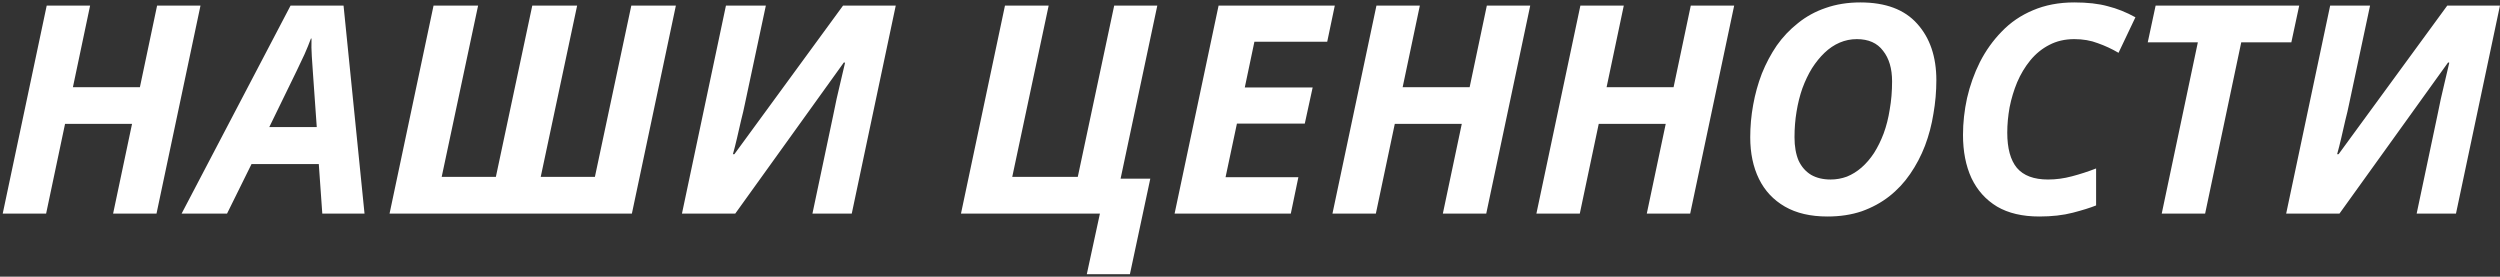 <?xml version="1.0" encoding="UTF-8"?> <svg xmlns="http://www.w3.org/2000/svg" width="515" height="57" viewBox="0 0 515 57" fill="none"><rect x="0" y="0" width="515" height="57" fill="#333333" stroke="none"/> <path d="M0.56 44L9.62 1.16H18.56L15.02 17.96H28.82L32.36 1.16H41.3L32.24 44H23.3L27.2 25.52H13.4L9.5 44H0.56ZM37.412 44L59.852 1.16H70.772L75.092 44H66.392L65.672 33.8H51.812L46.772 44H37.412ZM55.472 26.18H65.252L64.472 15.14C64.392 13.98 64.312 12.8 64.232 11.6C64.152 10.4 64.132 9.18 64.172 7.94H64.052C63.652 9.02 63.212 10.1 62.732 11.18C62.252 12.22 61.712 13.36 61.112 14.6L55.472 26.18ZM80.248 44L89.308 1.16H98.487L90.987 36.44H102.148L109.648 1.16H118.888L111.388 36.44H122.548L130.048 1.16H139.228L130.168 44H80.248ZM140.482 44L149.542 1.16H157.762L153.442 21.44C153.242 22.44 152.982 23.56 152.662 24.8C152.382 26.04 152.102 27.26 151.822 28.46C151.542 29.66 151.262 30.76 150.982 31.76H151.282L173.662 1.16H184.522L175.462 44H167.362L171.622 23.84C171.862 22.68 172.102 21.52 172.342 20.36C172.622 19.2 172.902 18 173.182 16.76C173.462 15.52 173.762 14.24 174.082 12.92L173.842 12.86L151.462 44H140.482ZM223.882 56.48L226.582 44H197.962L207.022 1.16H216.022L208.522 36.44H222.022L229.522 1.16H238.402L230.842 36.8H236.962L232.762 56.48H223.882ZM241.966 44L251.026 1.16H274.966L273.406 8.6H258.406L256.426 18.02H270.406L268.786 25.46H254.806L252.466 36.5H267.466L265.906 44H241.966ZM274.486 44L283.546 1.16H292.486L288.946 17.96H302.746L306.286 1.16H315.226L306.166 44H297.226L301.126 25.52H287.326L283.426 44H274.486ZM316.498 44L325.558 1.16H334.498L330.958 17.96H344.758L348.298 1.16H357.238L348.178 44H339.238L343.138 25.52H329.338L325.438 44H316.498ZM376.449 44.6C372.969 44.6 370.049 43.92 367.689 42.56C365.329 41.2 363.549 39.3 362.349 36.86C361.149 34.42 360.549 31.56 360.549 28.28C360.549 26.04 360.749 23.82 361.149 21.62C361.549 19.38 362.149 17.22 362.949 15.14C363.789 13.06 364.809 11.14 366.009 9.38C367.249 7.62 368.709 6.08 370.389 4.76C372.069 3.4 373.969 2.36 376.089 1.64C378.249 0.88 380.629 0.5 383.229 0.5C388.429 0.5 392.329 1.96 394.929 4.88C397.569 7.8 398.889 11.68 398.889 16.52C398.889 18.84 398.689 21.14 398.289 23.42C397.929 25.7 397.349 27.9 396.549 30.02C395.749 32.1 394.729 34.04 393.489 35.84C392.289 37.6 390.849 39.14 389.169 40.46C387.529 41.74 385.649 42.76 383.529 43.52C381.409 44.24 379.049 44.6 376.449 44.6ZM377.109 36.98C378.269 36.98 379.389 36.78 380.469 36.38C381.549 35.94 382.549 35.32 383.469 34.52C384.429 33.68 385.289 32.68 386.049 31.52C386.809 30.32 387.469 28.98 388.029 27.5C388.589 25.98 389.009 24.32 389.289 22.52C389.609 20.72 389.769 18.8 389.769 16.76C389.769 14.12 389.149 12.02 387.909 10.46C386.709 8.86 384.909 8.06 382.509 8.06C381.269 8.06 380.089 8.3 378.969 8.78C377.849 9.26 376.809 9.96 375.849 10.88C374.929 11.76 374.069 12.82 373.269 14.06C372.509 15.3 371.849 16.68 371.289 18.2C370.769 19.68 370.369 21.28 370.089 23C369.809 24.68 369.669 26.44 369.669 28.28C369.669 30.16 369.949 31.76 370.509 33.08C371.109 34.36 371.969 35.34 373.089 36.02C374.209 36.66 375.549 36.98 377.109 36.98ZM420.097 44.6C416.617 44.6 413.717 43.92 411.397 42.56C409.077 41.16 407.317 39.2 406.117 36.68C404.957 34.16 404.377 31.2 404.377 27.8C404.377 25.28 404.657 22.74 405.217 20.18C405.817 17.58 406.697 15.12 407.857 12.8C409.057 10.44 410.557 8.34 412.357 6.5C414.157 4.62 416.297 3.16 418.777 2.12C421.297 1.04 424.137 0.5 427.297 0.5C430.017 0.5 432.317 0.76 434.197 1.28C436.117 1.76 438.017 2.52 439.897 3.56L436.417 10.88C435.057 10.08 433.637 9.42 432.157 8.9C430.717 8.34 429.097 8.06 427.297 8.06C425.377 8.06 423.657 8.46 422.137 9.26C420.657 10.02 419.357 11.08 418.237 12.44C417.157 13.76 416.257 15.26 415.537 16.94C414.857 18.58 414.337 20.3 413.977 22.1C413.657 23.9 413.497 25.64 413.497 27.32C413.497 30.56 414.157 32.98 415.477 34.58C416.837 36.18 418.977 36.98 421.897 36.98C423.537 36.98 425.177 36.76 426.817 36.32C428.497 35.88 430.157 35.34 431.797 34.7V42.32C430.597 42.8 428.997 43.3 426.997 43.82C424.997 44.34 422.697 44.6 420.097 44.6ZM445.316 44L452.756 8.72H442.436L444.056 1.16H473.636L472.016 8.72H461.696L454.256 44H445.316ZM470.951 44L480.011 1.16H488.231L483.911 21.44C483.711 22.44 483.451 23.56 483.131 24.8C482.851 26.04 482.571 27.26 482.291 28.46C482.011 29.66 481.731 30.76 481.451 31.76H481.751L504.131 1.16H514.991L505.931 44H497.831L502.091 23.84C502.331 22.68 502.571 21.52 502.811 20.36C503.091 19.2 503.371 18 503.651 16.76C503.931 15.52 504.231 14.24 504.551 12.92L504.311 12.86L481.931 44H470.951Z" fill="white"></path> </svg> 